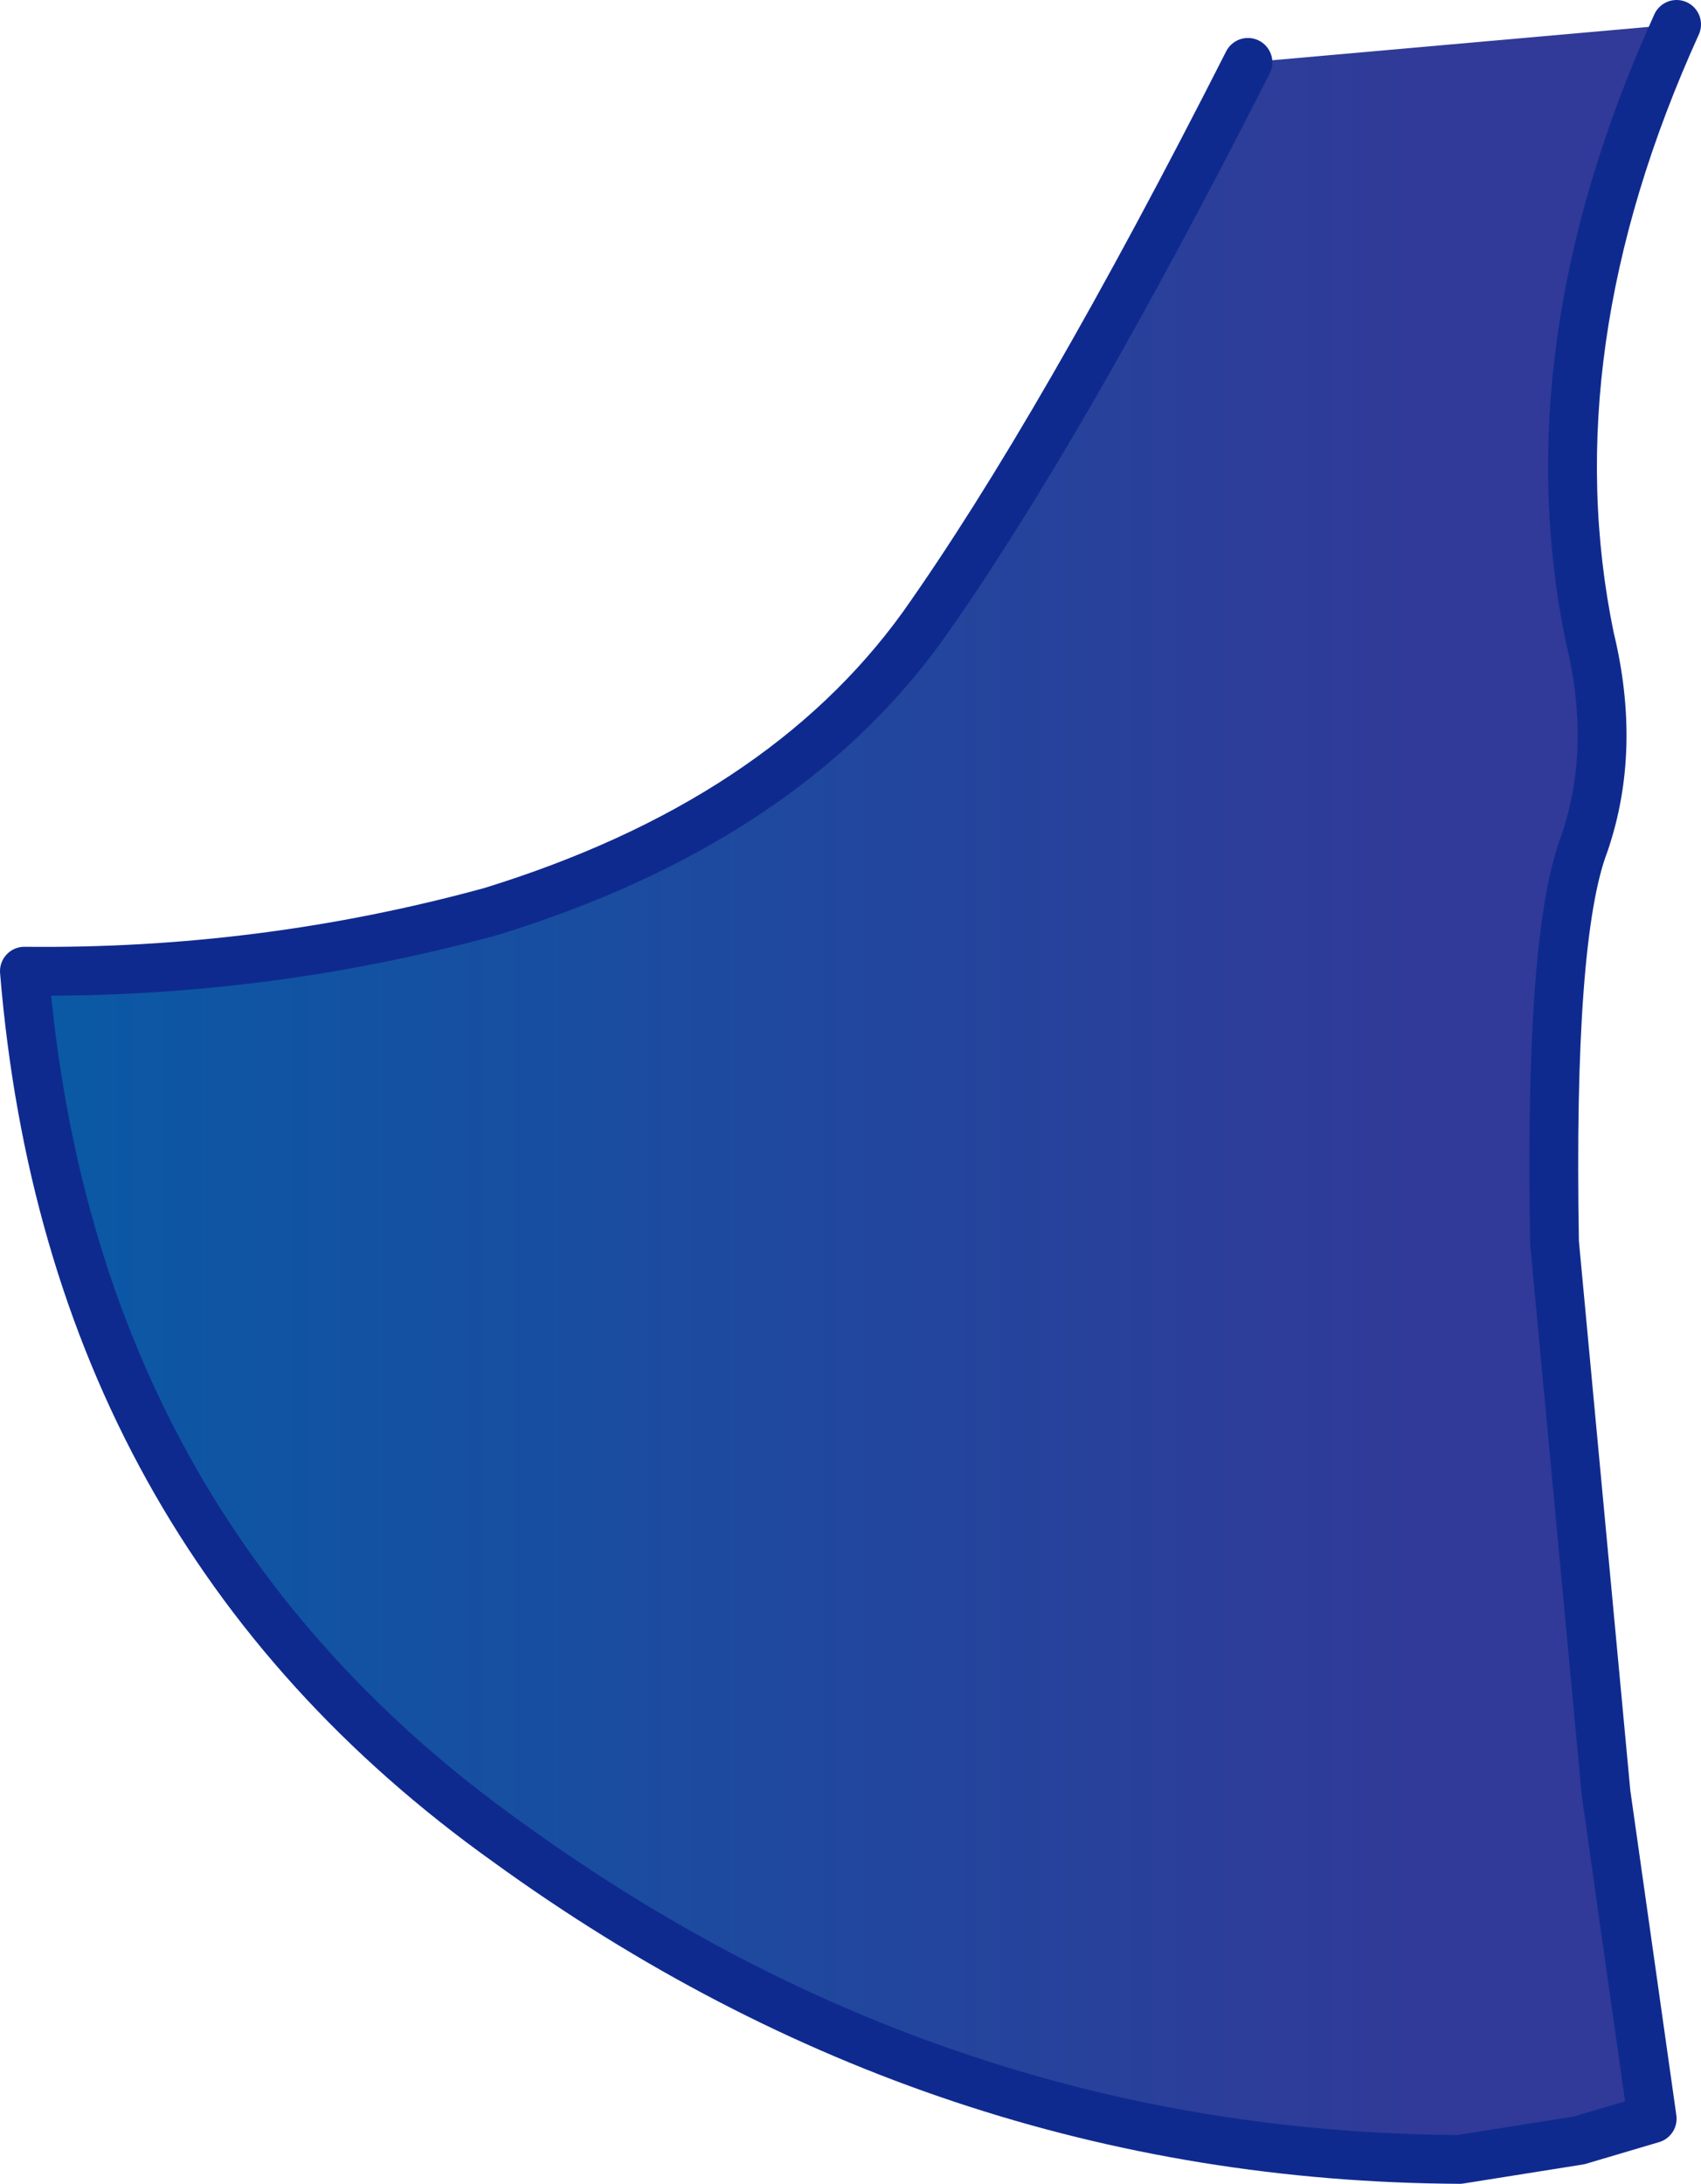 <?xml version="1.0" encoding="UTF-8" standalone="no"?>
<svg xmlns:xlink="http://www.w3.org/1999/xlink" height="40.25px" width="31.35px" xmlns="http://www.w3.org/2000/svg">
  <g transform="matrix(1.0, 0.0, 0.0, 1.0, 45.0, 64.7)">
    <path d="M-22.0 -63.55 L-14.1 -64.25 Q-16.8 -58.3 -15.7 -52.95 -15.2 -50.9 -15.8 -49.15 -16.45 -47.45 -16.35 -41.8 L-15.4 -31.65 -14.55 -25.65 -15.9 -25.25 -18.1 -24.9 Q-27.65 -24.95 -35.65 -30.75 -43.7 -36.5 -44.55 -46.8 -40.15 -46.75 -35.95 -47.9 -30.6 -49.55 -28.0 -53.15 -25.45 -56.75 -22.0 -63.55" fill="url(#gradient0)" fill-rule="evenodd" stroke="none"/>
    <path d="M-22.0 -63.55 Q-25.45 -56.75 -28.0 -53.15 -30.6 -49.55 -35.95 -47.9 -40.15 -46.75 -44.55 -46.8 -43.7 -36.5 -35.65 -30.75 -27.65 -24.95 -18.1 -24.9 L-15.9 -25.25 -14.55 -25.65 -15.4 -31.65 -16.35 -41.8 Q-16.45 -47.45 -15.8 -49.15 -15.2 -50.9 -15.7 -52.95 -16.8 -58.3 -14.1 -64.25" fill="none" stroke="#0f2a8f" stroke-linecap="round" stroke-linejoin="round" stroke-width="0.9"/>
  </g>
  <defs>
    <linearGradient gradientTransform="matrix(0.019, 0.0, 0.0, 0.019, -29.3, -44.6)" gradientUnits="userSpaceOnUse" id="gradient0" spreadMethod="pad" x1="-819.2" x2="819.2">
      <stop offset="0.0" stop-color="#095aa6"/>
      <stop offset="0.835" stop-color="#313a98"/>
    </linearGradient>
  </defs>
</svg>
